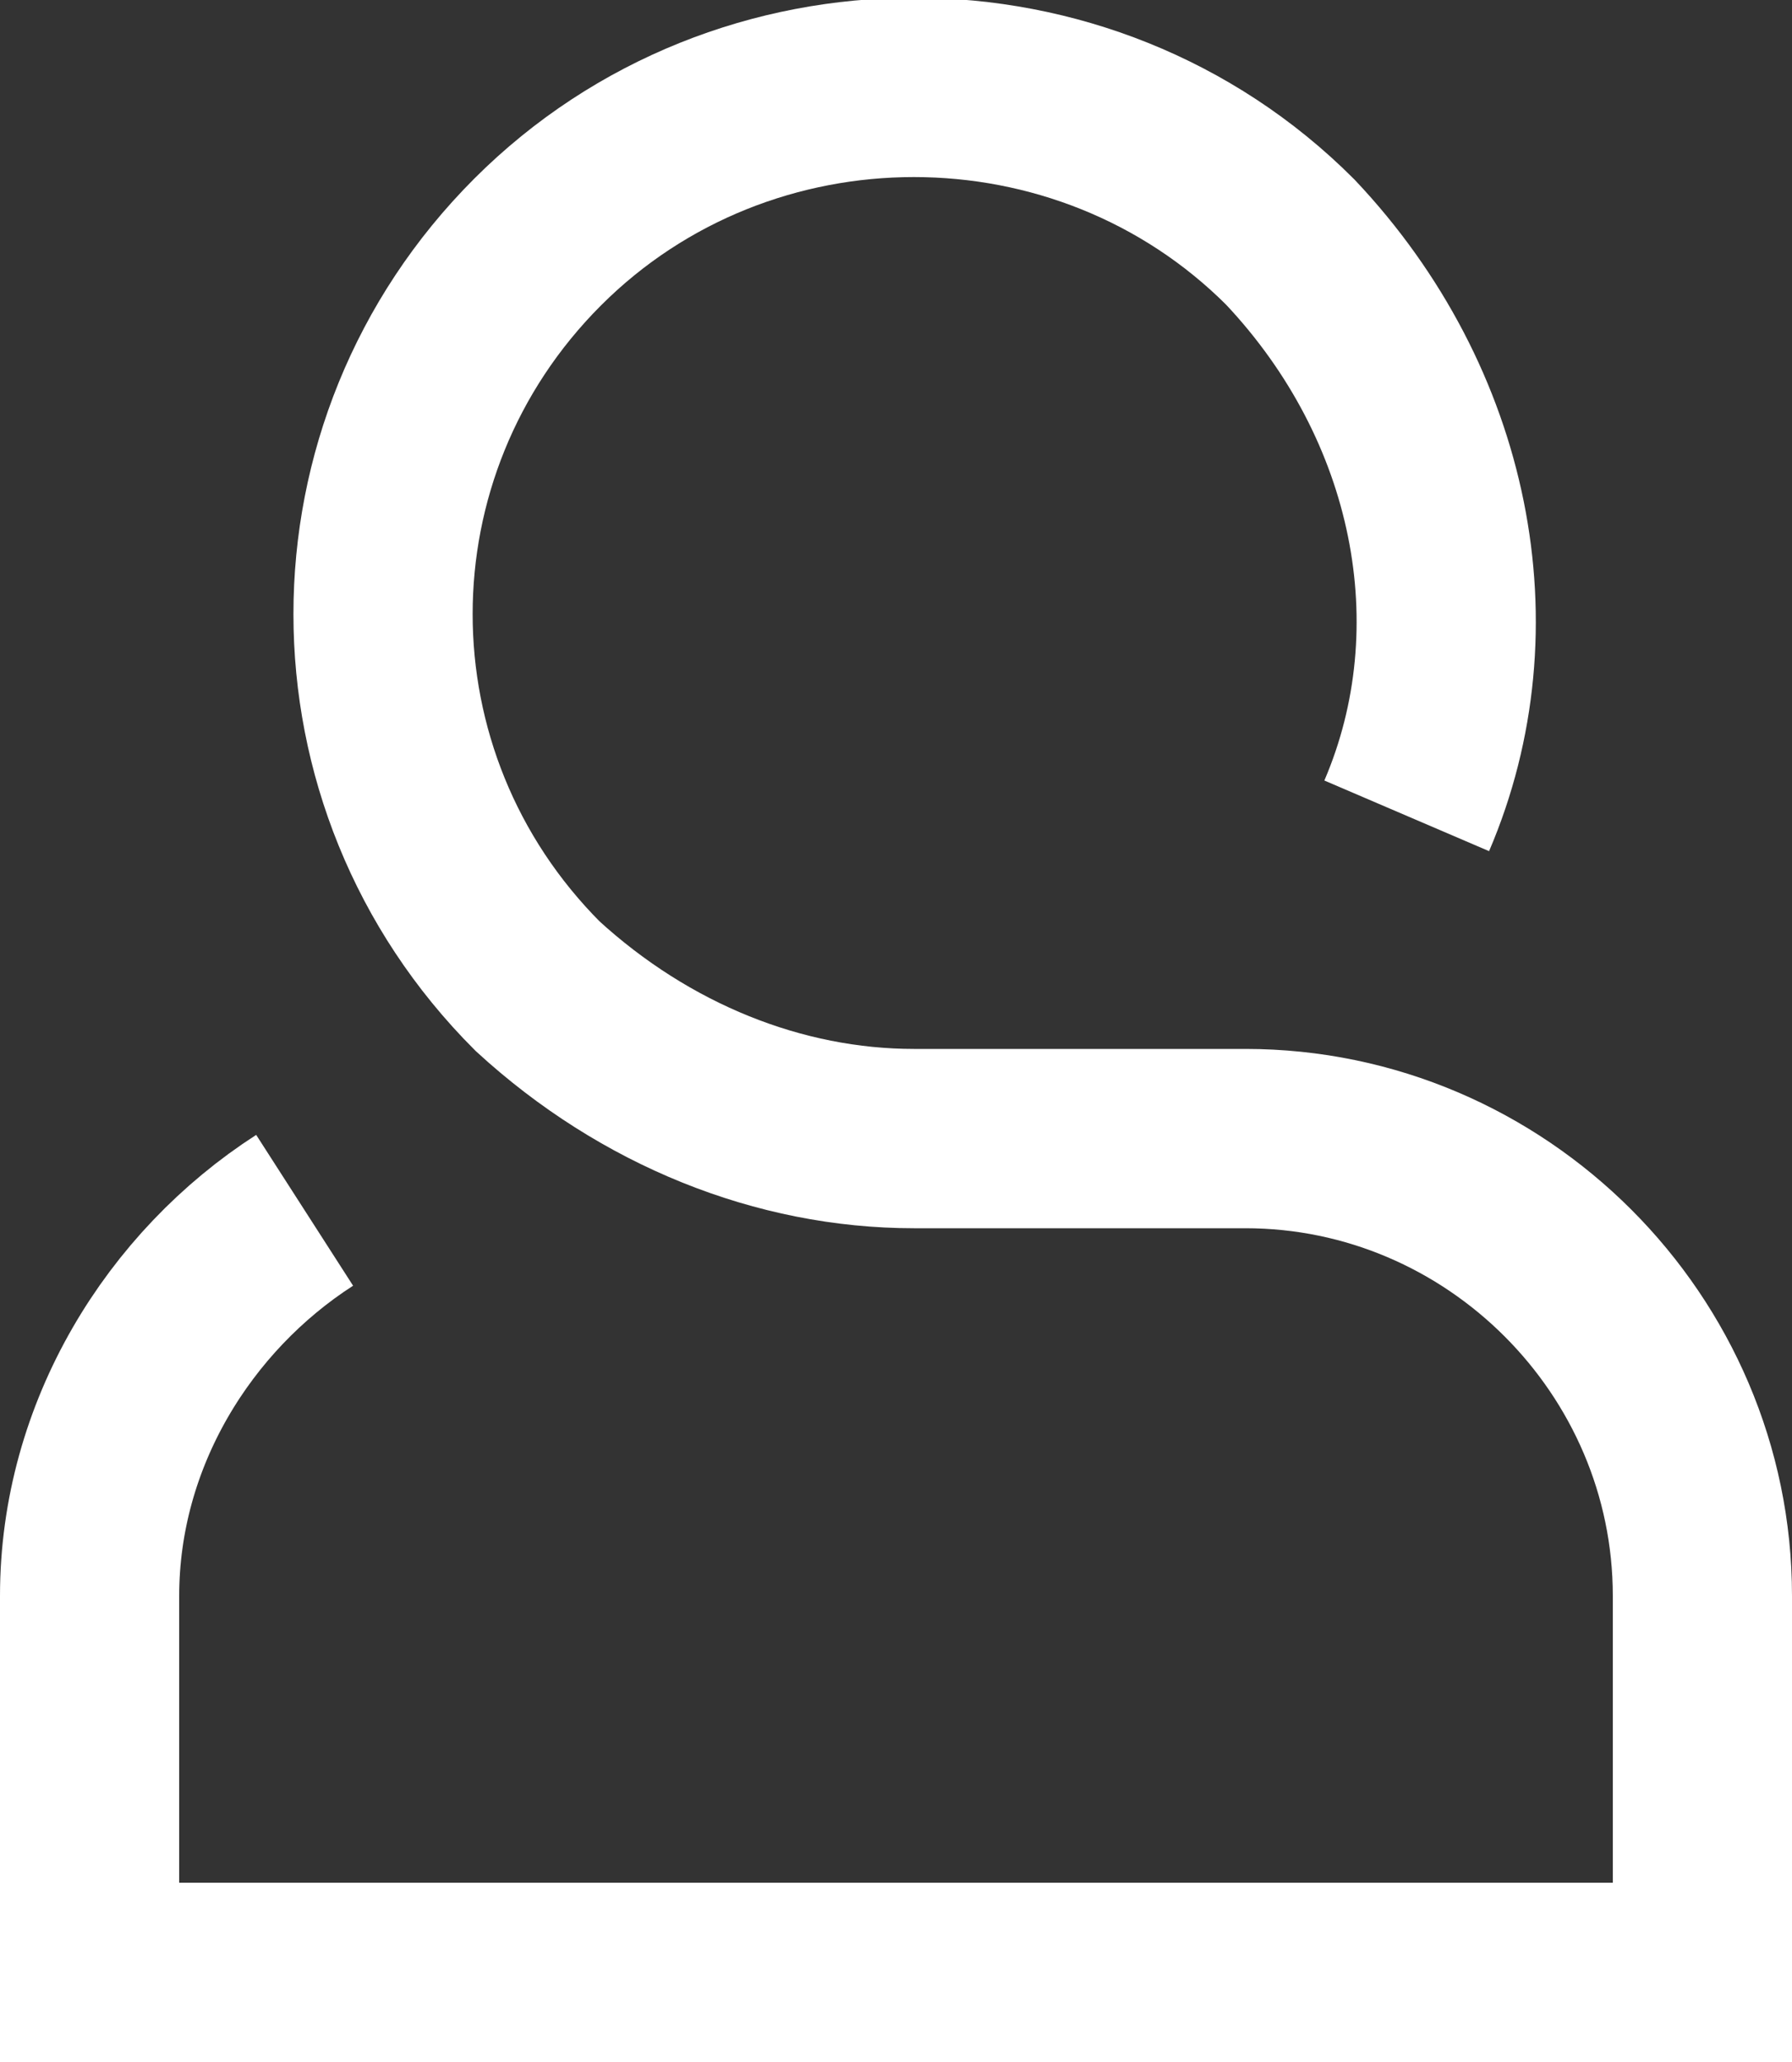 <?xml version="1.0" encoding="utf-8"?>
<!-- Generator: Adobe Illustrator 24.0.3, SVG Export Plug-In . SVG Version: 6.00 Build 0)  -->
<svg version="1.1" id="Layer_1" xmlns="http://www.w3.org/2000/svg" xmlns:xlink="http://www.w3.org/1999/xlink" x="0px" y="0px"
	 viewBox="0 0 20 23" style="enable-background:new 0 0 20 23;" xml:space="preserve">
<rect x="0" y="0" width="20" height="23" fill="#333333" stroke="none"/>
<style type="text/css">
	.st0{fill:none;stroke:#FFFFFF;stroke-width:2;stroke-miterlimit:10;enable-background:new    ;}
</style>
<path class="st0" d="M15.7,9.1c0.9-2.1,0.4-4.6-1.3-6.4c-2.3-2.3-6.1-2.3-8.4,0s-2.3,6,0,8.3c1.2,1.1,2.7,1.7,4.2,1.7h3.7
	c2.8,0,5.1,2.3,5.1,5.1V22H1v-4.2c0-1.8,1-3.4,2.4-4.3"/>
</svg>
